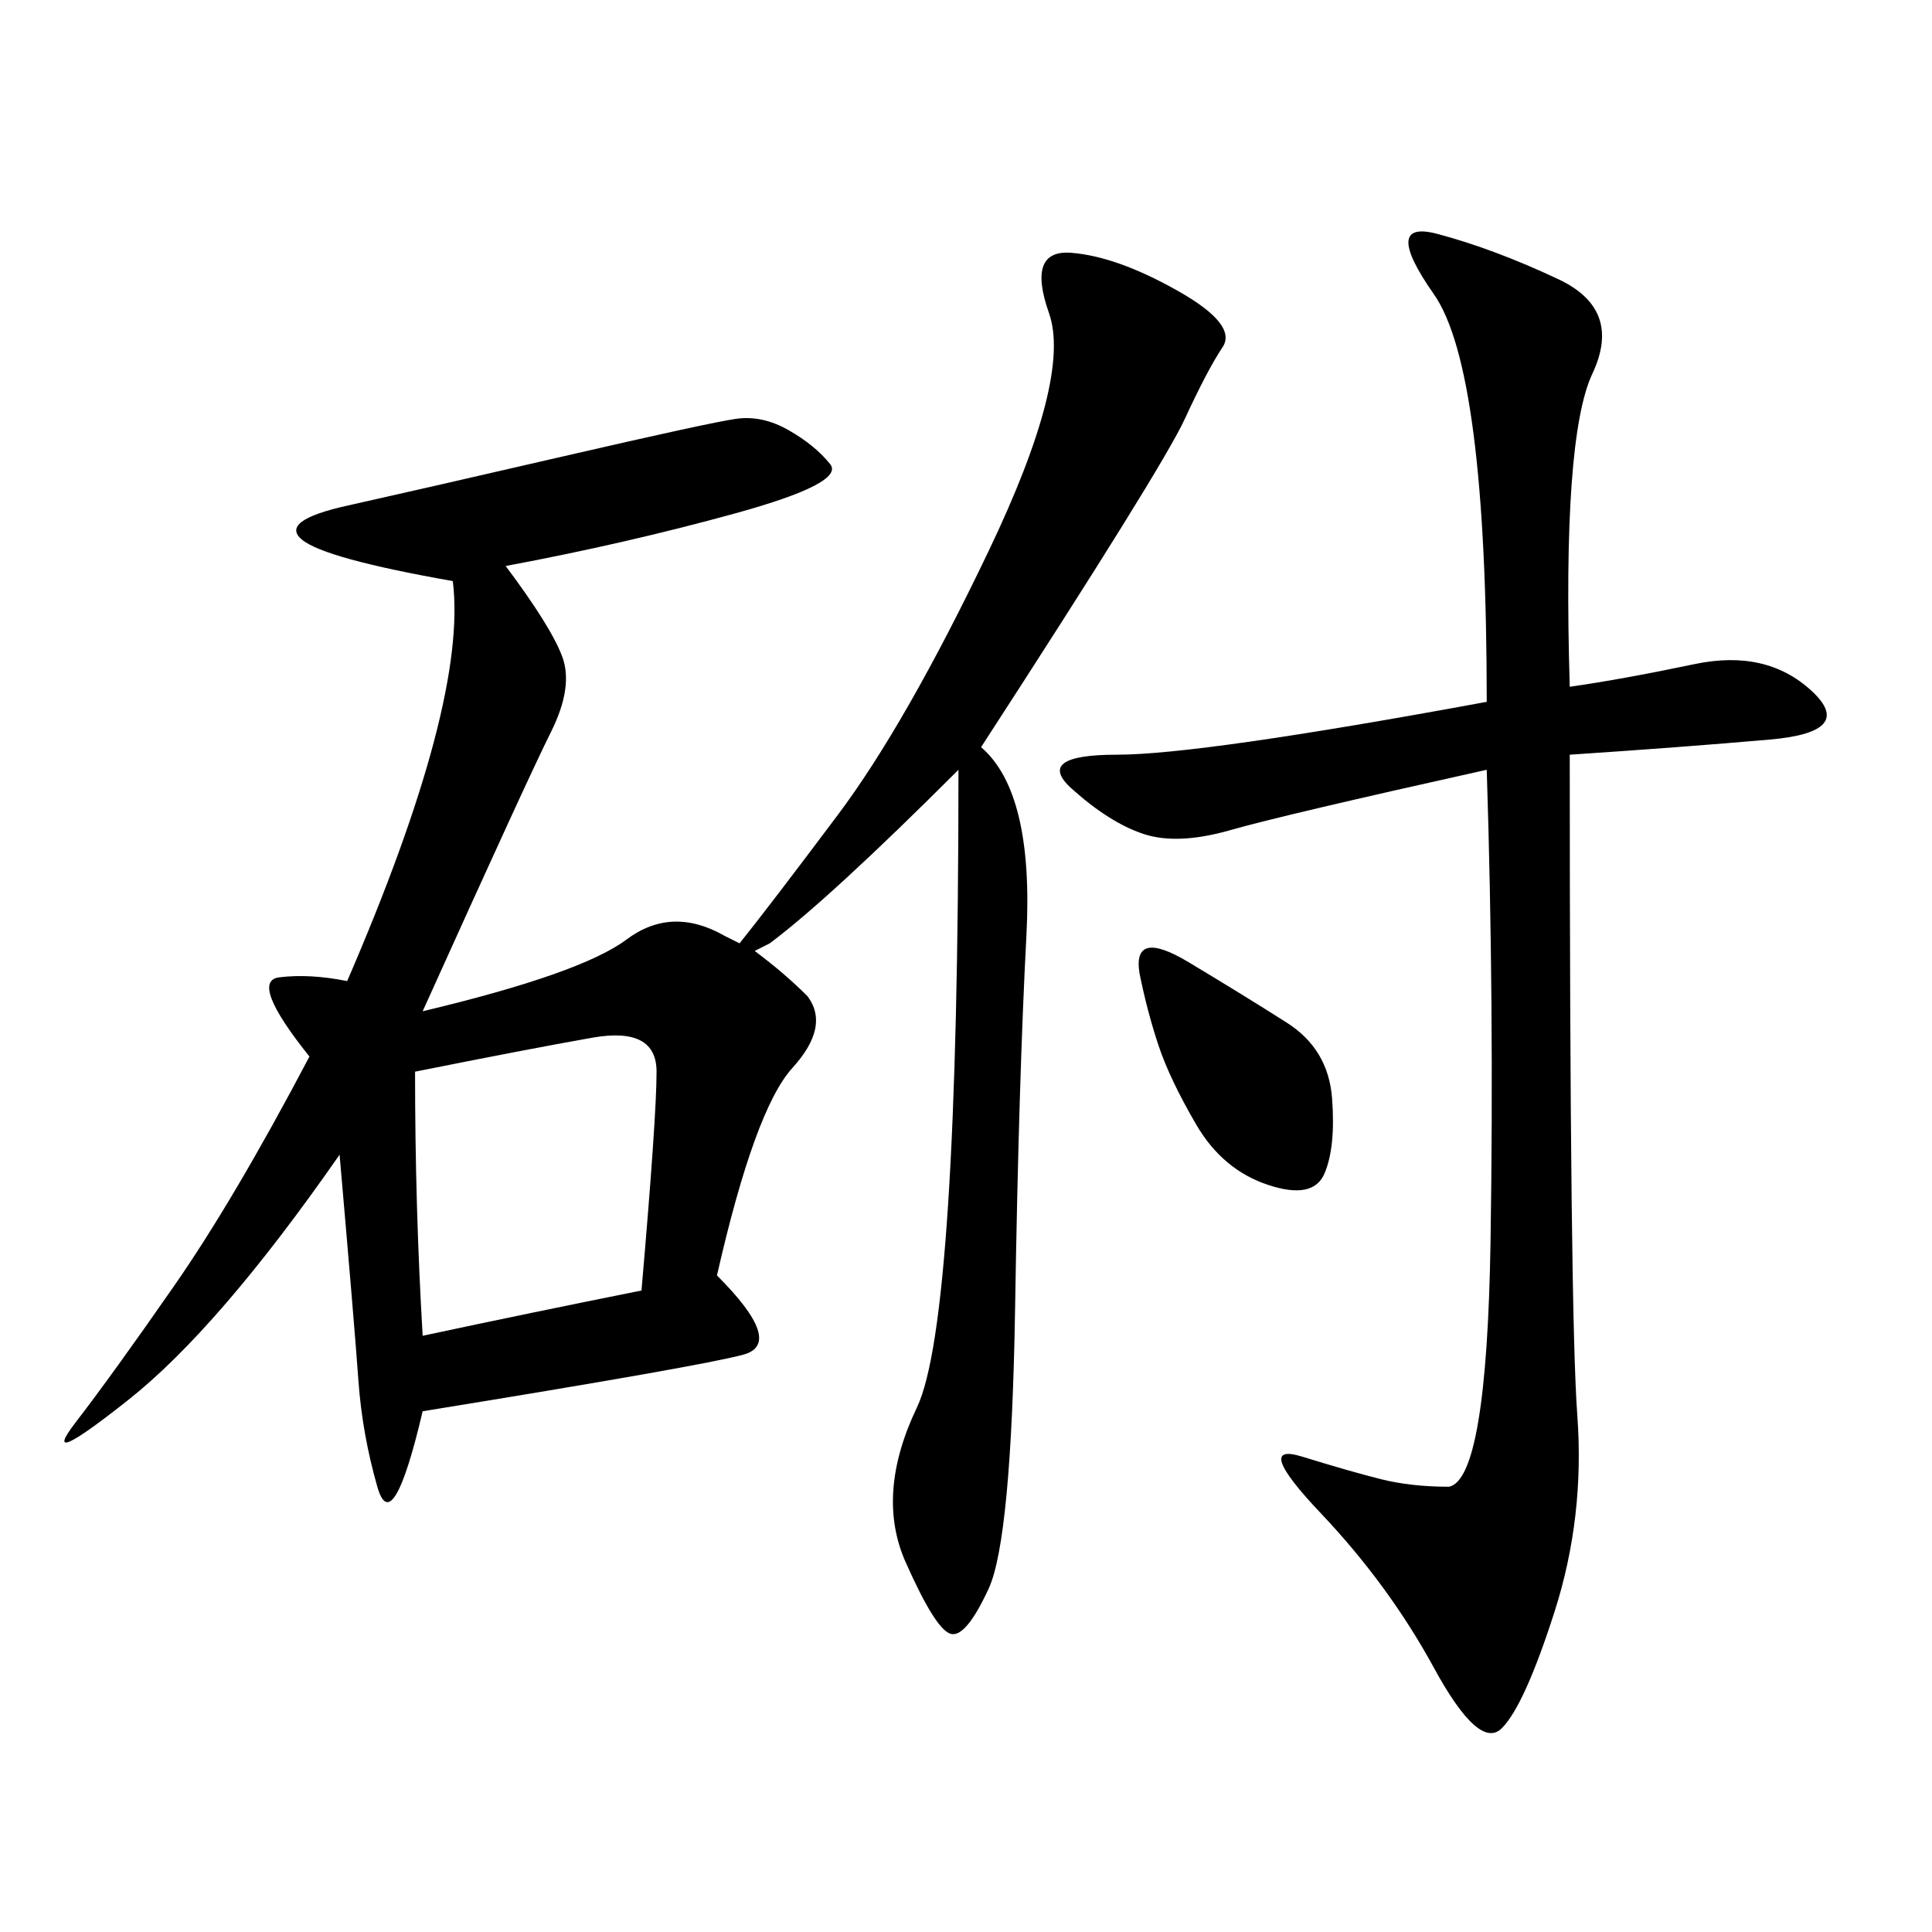 <svg xmlns="http://www.w3.org/2000/svg" xmlns:xlink="http://www.w3.org/1999/xlink" width="300" height="300"><path d="M152.34 116.02Q160.55 123.05 159.38 145.31Q158.20 167.58 157.62 203.32Q157.03 239.06 153.52 246.68Q150 254.30 147.66 253.71Q145.31 253.13 140.63 242.58Q135.94 232.03 142.38 218.55Q148.83 205.08 148.83 119.53L148.83 119.53Q128.91 139.45 119.53 146.48L119.53 146.48L117.19 147.66Q121.88 151.17 125.39 154.69L125.39 154.69Q128.91 159.38 123.05 165.82Q117.19 172.27 111.33 198.05L111.33 198.05Q121.88 208.59 115.43 210.35Q108.98 212.11 65.63 219.14L65.63 219.14Q60.94 239.06 58.59 230.86Q56.25 222.66 55.66 214.45Q55.08 206.25 52.73 179.30L52.73 179.30Q33.98 206.25 19.92 217.38Q5.86 228.52 11.72 220.90Q17.58 213.28 26.95 199.80Q36.33 186.33 48.05 164.06L48.05 164.06Q38.67 152.34 43.36 151.76Q48.05 151.17 53.91 152.34L53.91 152.34Q72.66 108.98 70.31 90.23L70.31 90.23Q50.39 86.72 46.88 83.79Q43.36 80.86 53.91 78.52Q64.45 76.17 87.30 70.90Q110.16 65.63 114.26 65.04Q118.36 64.45 122.46 66.80Q126.56 69.14 128.91 72.07Q131.25 75 114.26 79.69Q97.27 84.38 78.52 87.89L78.52 87.89Q85.55 97.27 87.30 101.95Q89.06 106.64 85.55 113.67Q82.03 120.70 65.63 157.03L65.63 157.03Q90.23 151.17 97.27 145.90Q104.30 140.63 112.50 145.31L112.50 145.31L114.84 146.48Q119.53 140.63 130.08 126.56Q140.63 112.50 153.52 85.55Q166.41 58.59 162.89 48.63Q159.38 38.67 166.41 39.26Q173.44 39.84 182.81 45.12Q192.19 50.39 189.84 53.91Q187.50 57.42 183.98 65.04Q180.47 72.66 152.34 116.02L152.34 116.02ZM243.75 106.64Q251.95 105.47 263.09 103.13Q274.22 100.78 281.25 107.23Q288.28 113.67 274.80 114.84Q261.33 116.02 243.75 117.19L243.75 117.19Q243.75 203.91 244.92 219.73Q246.09 235.55 241.41 250.20Q236.72 264.84 233.20 268.36Q229.69 271.88 222.66 258.98Q215.63 246.09 205.08 234.96Q194.53 223.83 202.15 226.17Q209.77 228.52 214.45 229.69Q219.14 230.86 225 230.86L225 230.86Q230.86 229.69 231.45 192.77Q232.03 155.86 230.86 119.53L230.86 119.53Q199.22 126.56 191.02 128.91Q182.81 131.25 177.54 129.49Q172.27 127.73 166.41 122.46Q160.55 117.19 173.44 117.19L173.44 117.19Q186.33 117.19 230.86 108.98L230.86 108.98Q230.86 57.42 222.66 45.70Q214.45 33.98 223.24 36.33Q232.03 38.67 241.99 43.36Q251.95 48.05 247.27 58.01Q242.58 67.97 243.75 106.64L243.75 106.64ZM64.45 166.41Q64.45 187.50 65.63 207.42L65.63 207.42Q82.03 203.91 99.61 200.39L99.61 200.39Q101.95 173.44 101.95 166.41L101.95 166.41Q101.95 159.38 91.99 161.13Q82.03 162.89 64.45 166.41L64.45 166.41ZM176.95 151.17Q175.78 144.14 184.57 149.41Q193.36 154.69 199.80 158.79Q206.25 162.89 206.84 170.51Q207.42 178.13 205.66 182.23Q203.91 186.33 196.88 183.98Q189.84 181.64 185.74 174.61Q181.64 167.58 179.88 162.30Q178.13 157.03 176.95 151.17L176.95 151.17Z"/></svg>